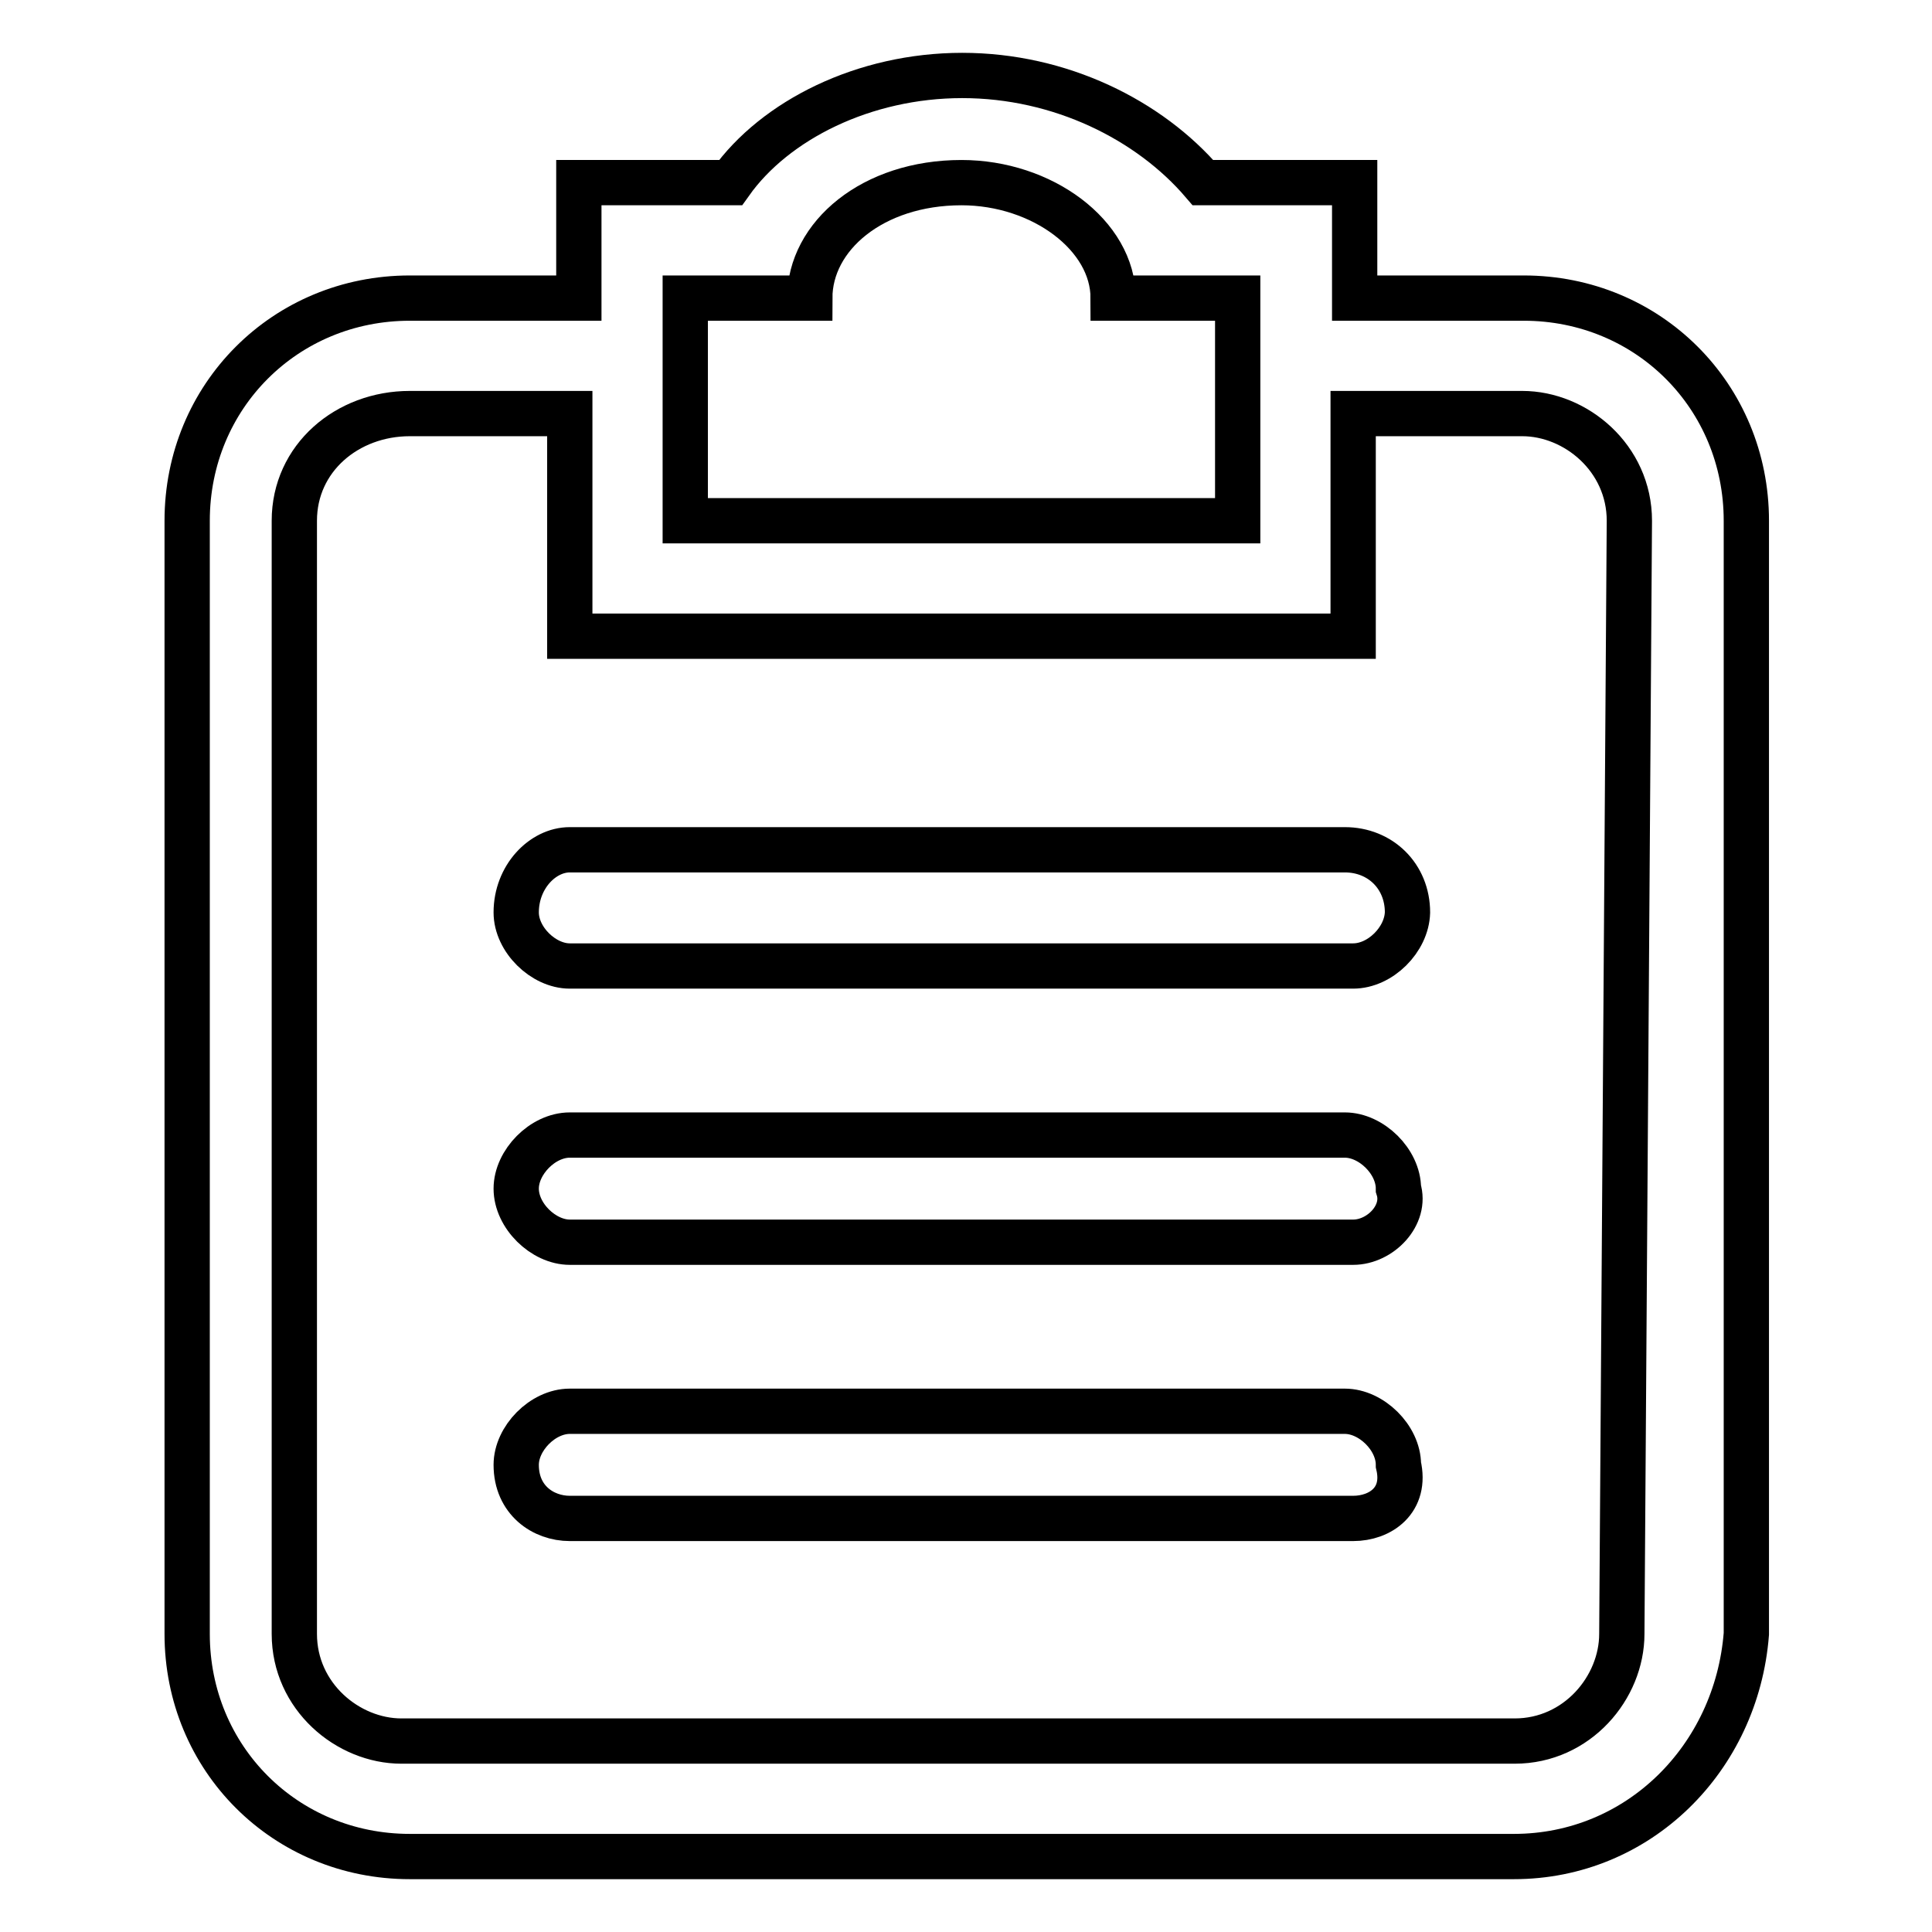<?xml version="1.0" encoding="utf-8"?>
<!-- Svg Vector Icons : http://www.onlinewebfonts.com/icon -->
<!DOCTYPE svg PUBLIC "-//W3C//DTD SVG 1.1//EN" "http://www.w3.org/Graphics/SVG/1.1/DTD/svg11.dtd">
<svg version="1.1" xmlns="http://www.w3.org/2000/svg" xmlns:xlink="http://www.w3.org/1999/xlink" x="0px" y="0px" viewBox="0 0 256 256" enable-background="new 0 0 256 256" xml:space="preserve">
<g> <path stroke-width="6" fill-opacity="0" stroke="#000000"  d="M200.6,246H54.3c-16.5,0-29.5-13-29.5-29.5V69c0-16.5,13-29.5,29.5-29.5h22.4V24.2h20.1 c5.9-8.3,17.7-14.2,30.7-14.2c13,0,24.8,5.9,31.9,14.2h20.1v15.3h22.4c16.5,0,29.5,13,29.5,29.5v147.5 C230.1,233,217.1,246,200.6,246L200.6,246L200.6,246z M164,39.5h-16.5c0-8.3-9.4-15.3-20.1-15.3c-11.8,0-20.1,7.1-20.1,15.3H90.8 V69H164V39.5L164,39.5L164,39.5z M215.9,69c0-8.3-7.1-14.2-14.2-14.2h-22.4v29.5H75.5V54.8H54.3c-8.3,0-15.3,5.9-15.3,14.2v147.5 c0,8.3,7.1,14.2,14.2,14.2h147.5c8.3,0,14.2-7.1,14.2-14.2L215.9,69L215.9,69L215.9,69z M179.3,201.2H75.5c-3.5,0-7.1-2.4-7.1-7.1 c0-3.5,3.5-7.1,7.1-7.1h102.7c3.5,0,7.1,3.5,7.1,7.1C186.4,198.8,182.9,201.2,179.3,201.2L179.3,201.2L179.3,201.2z M179.3,164.6 H75.5c-3.5,0-7.1-3.5-7.1-7.1c0-3.5,3.5-7.1,7.1-7.1h102.7c3.5,0,7.1,3.5,7.1,7.1C186.4,161,182.9,164.6,179.3,164.6L179.3,164.6 L179.3,164.6z M179.3,128H75.5c-3.5,0-7.1-3.5-7.1-7.1c0-4.7,3.5-8.3,7.1-8.3h102.7c4.7,0,8.3,3.5,8.3,8.3 C186.4,124.5,182.9,128,179.3,128L179.3,128L179.3,128z"/></g>
</svg>